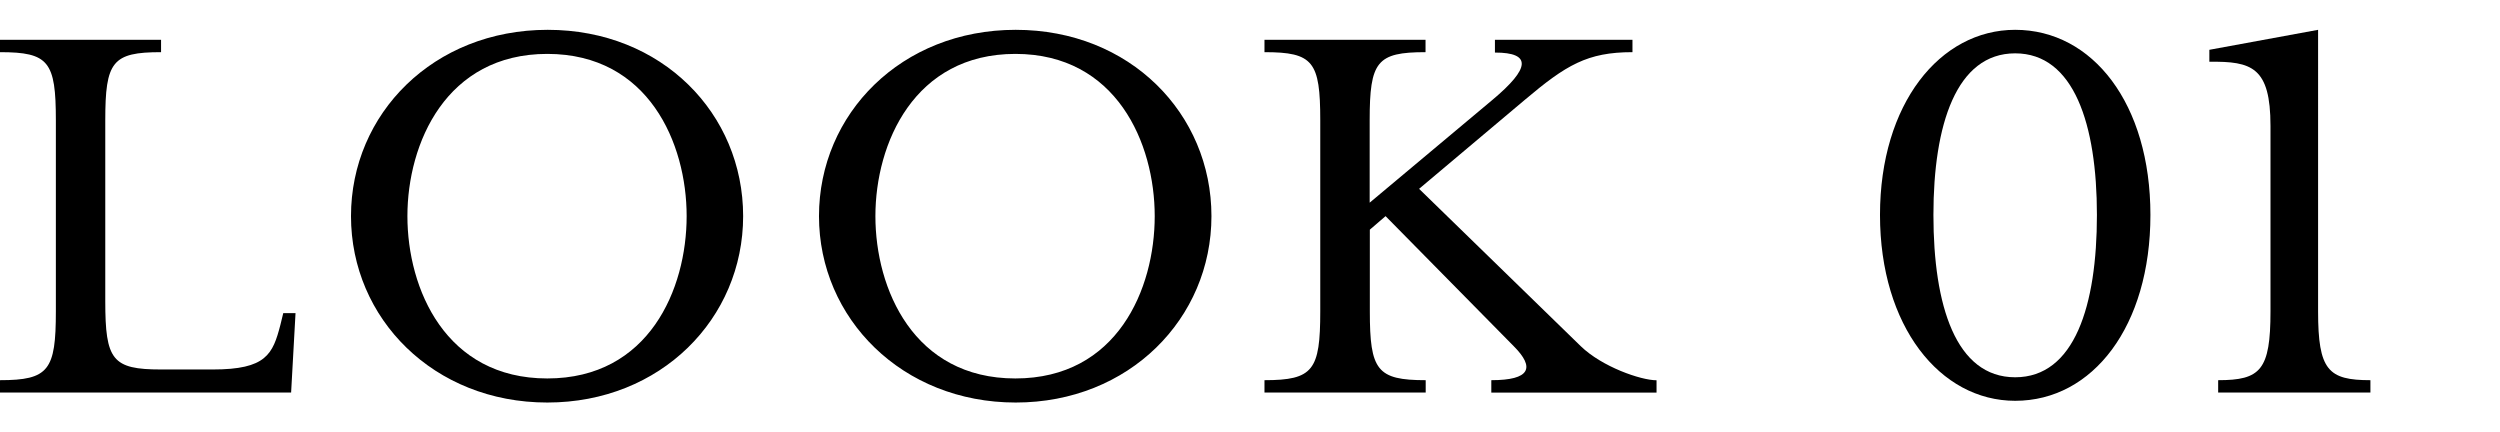 <svg xmlns="http://www.w3.org/2000/svg" viewBox="0 0 317.74 54.95"><defs><style>.cls-1{fill:none;}</style></defs><g id="レイヤー_2" data-name="レイヤー 2"><g id="レイヤー_1-2" data-name="レイヤー 1"><rect class="cls-1" width="317.74" height="54.95"/><path d="M0,48.32c6.2,0,7.1-1.27,7.1-8.74V15.29c0-7.47-.9-8.66-7.1-8.66V5.06H20.47V6.63c-6.2,0-7.09,1.19-7.09,8.66v23c0,7.47.89,8.67,7.09,8.67h6.58c6.8,0,7.62-1.95,8.59-5.68L36,39.8h1.56L37,49.89H0Z"/><path d="M44.61,27.47c0-13,10.46-23.68,25-23.68S94.45,14.47,94.45,27.47,84,51.16,69.56,51.16,44.61,40.48,44.61,27.47Zm42.66,0c0-9.26-4.85-20.62-17.71-20.62S51.78,18.21,51.78,27.47,56.64,48.1,69.56,48.1,87.27,36.74,87.27,27.47Z"/><path d="M104.09,27.47c0-13,10.46-23.68,25-23.68s24.88,10.68,24.88,23.68-10.46,23.69-24.88,23.69S104.09,40.48,104.09,27.47Zm42.67,0c0-9.26-4.86-20.62-17.71-20.62s-17.79,11.36-17.79,20.62,4.86,20.63,17.79,20.63S146.76,36.74,146.76,27.47Z"/><path d="M160.71,48.32c6.2,0,7.09-1.27,7.09-8.74V15.29c0-7.47-.89-8.66-7.09-8.66V5.06h20.47V6.63c-6.2,0-7.1,1.19-7.1,8.66V25.76L189.7,12.68c4.78-4,5-6,.3-6V5.06h17.48V6.63c-5.75,0-8.44,1.64-13.67,6.05L180.36,24l20.55,20c2.69,2.61,7.62,4.33,9.63,4.33v1.57h-21V48.32c4.93,0,5.6-1.57,2.84-4.33L176.1,27.47l-2,1.72V39.58c0,7.47.9,8.74,7.1,8.74v1.57H160.71Z"/><path d="M256.12,50.94c-9.56,0-17.18-9.49-17.18-23.62s7.62-23.53,17.18-23.53c9.86,0,17.19,9.41,17.19,23.53S266,50.94,256.12,50.94ZM245.73,27.32c0,11.51,2.84,20.63,10.39,20.63s10.39-9.12,10.39-20.63S263.59,6.78,256.12,6.78,245.73,15.82,245.73,27.32Z"/><path d="M301.27,48.32v1.57H281.92V48.32c5.38,0,6.65-1.27,6.65-8.74V16c0-7.48-2.39-8.22-7.77-8.15V6.33l13.82-2.54V39.58C294.62,47.05,295.9,48.32,301.27,48.32Z"/></g></g></svg>